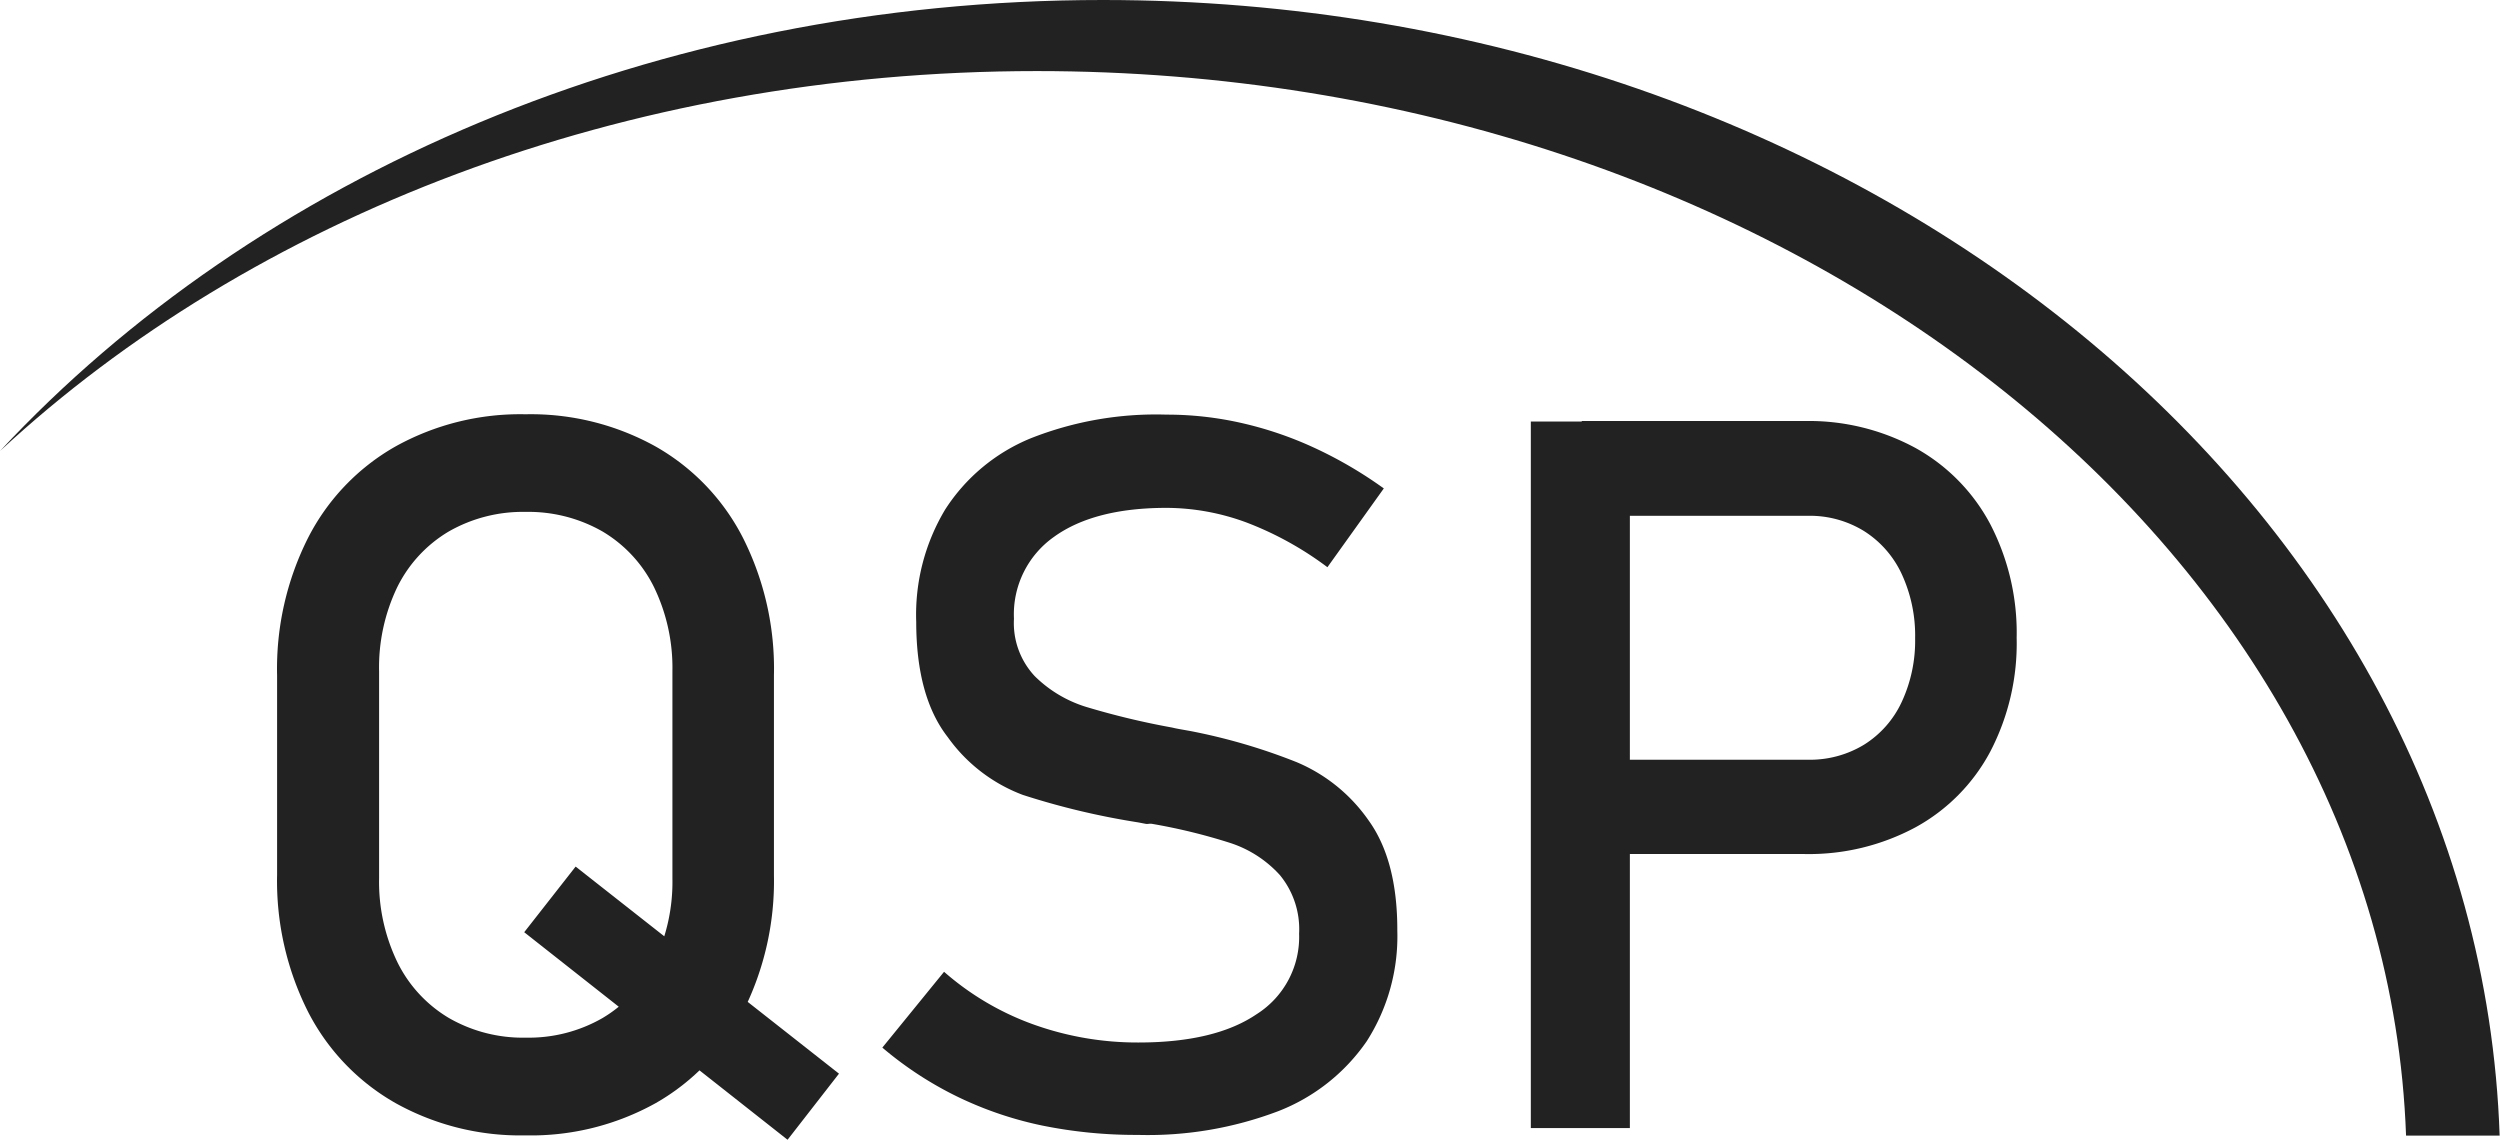 <svg xmlns="http://www.w3.org/2000/svg" viewBox="0 0 211.03 96.21">
  <defs>
    <style>
      .cls-1 {
        fill: #222;
      }
    </style>
  </defs>
  <g id="Layer_2" data-name="Layer 2">
    <g id="Layer_1-2" data-name="Layer 1">
      <g>
        <path class="cls-1" d="M211,95.86H203.1C201.31,46,150.25,6,87.52,6,52.55,6,21.2,18.42,0,38.07,21.59,14.9,55.26,0,93.09,0,157.1,0,209.2,42.66,211,95.86Z"/>
        <g>
          <path class="cls-1" d="M33.38,93.11A18.62,18.62,0,0,1,26,85.4a24.53,24.53,0,0,1-2.61-11.55V57A24.52,24.52,0,0,1,26,45.41a18.56,18.56,0,0,1,7.36-7.71,21.67,21.67,0,0,1,11-2.73,21.67,21.67,0,0,1,11,2.73,18.56,18.56,0,0,1,7.36,7.71A24.52,24.52,0,0,1,65.33,57v16.9A24.53,24.53,0,0,1,62.72,85.4a18.62,18.62,0,0,1-7.36,7.71,21.67,21.67,0,0,1-11,2.73A21.67,21.67,0,0,1,33.38,93.11Zm17.49-7.18a11.24,11.24,0,0,0,4.35-4.72,15.56,15.56,0,0,0,1.54-7.07V56.67a15.63,15.63,0,0,0-1.54-7.08,11.24,11.24,0,0,0-4.35-4.72,12.59,12.59,0,0,0-6.5-1.66,12.59,12.59,0,0,0-6.5,1.66,11.24,11.24,0,0,0-4.35,4.72A15.63,15.63,0,0,0,32,56.67V74.14a15.56,15.56,0,0,0,1.54,7.07,11.24,11.24,0,0,0,4.35,4.72,12.5,12.5,0,0,0,6.5,1.66A12.5,12.5,0,0,0,50.87,85.93Zm-6.62-7.24,4.34-5.54L70.82,90.63l-4.34,5.58Z"/>
          <path class="cls-1" d="M87.93,95a30.74,30.74,0,0,1-7.2-2.47,30.21,30.21,0,0,1-6.25-4.1l5.21-6.4a23.48,23.48,0,0,0,7.5,4.43A26,26,0,0,0,96.09,88q6.48,0,10-2.4a7.71,7.71,0,0,0,3.57-6.79v0a7.19,7.19,0,0,0-1.62-4.94,9.71,9.71,0,0,0-4.18-2.71,48.8,48.8,0,0,0-6.63-1.62,1.09,1.09,0,0,0-.26,0,.77.77,0,0,1-.27,0l-.62-.12a63.61,63.61,0,0,1-9.74-2.32A13.7,13.7,0,0,1,80,62.22q-2.66-3.42-2.66-9.74v0A17.24,17.24,0,0,1,79.79,43,15.61,15.61,0,0,1,87,37,28.74,28.74,0,0,1,98.47,35a28.36,28.36,0,0,1,6.3.7,30.79,30.79,0,0,1,6.11,2.07,35.39,35.39,0,0,1,5.93,3.46l-4.76,6.65a27.93,27.93,0,0,0-6.79-3.76,19.57,19.57,0,0,0-6.79-1.25c-4.07,0-7.24.82-9.49,2.44a8,8,0,0,0-3.39,6.92v0a6.56,6.56,0,0,0,1.75,4.84,10.6,10.6,0,0,0,4.34,2.6,65.69,65.69,0,0,0,7.24,1.74l.31.07.31.06.45.08.45.08a49.69,49.69,0,0,1,9,2.63,14,14,0,0,1,6.07,4.9c1.63,2.25,2.44,5.34,2.44,9.25v.08a16.43,16.43,0,0,1-2.58,9.33,16.18,16.18,0,0,1-7.48,5.91,31,31,0,0,1-11.84,2A39.61,39.61,0,0,1,87.93,95Z"/>
          <path class="cls-1" d="M129.22,35.58h8.36V95.22h-8.36Zm4.3,28.55H152.6a8.79,8.79,0,0,0,4.75-1.27,8.43,8.43,0,0,0,3.18-3.61,12.25,12.25,0,0,0,1.13-5.37,12.38,12.38,0,0,0-1.13-5.42,8.54,8.54,0,0,0-3.18-3.63,8.71,8.71,0,0,0-4.75-1.29H133.52v-8h18.79a18.87,18.87,0,0,1,9.39,2.28,15.83,15.83,0,0,1,6.3,6.42,19.9,19.9,0,0,1,2.23,9.6A19.75,19.75,0,0,1,168,63.45a15.67,15.67,0,0,1-6.3,6.38,19,19,0,0,1-9.39,2.26H133.52Z"/>
        </g>
      </g>
    </g>
  </g>
</svg>
